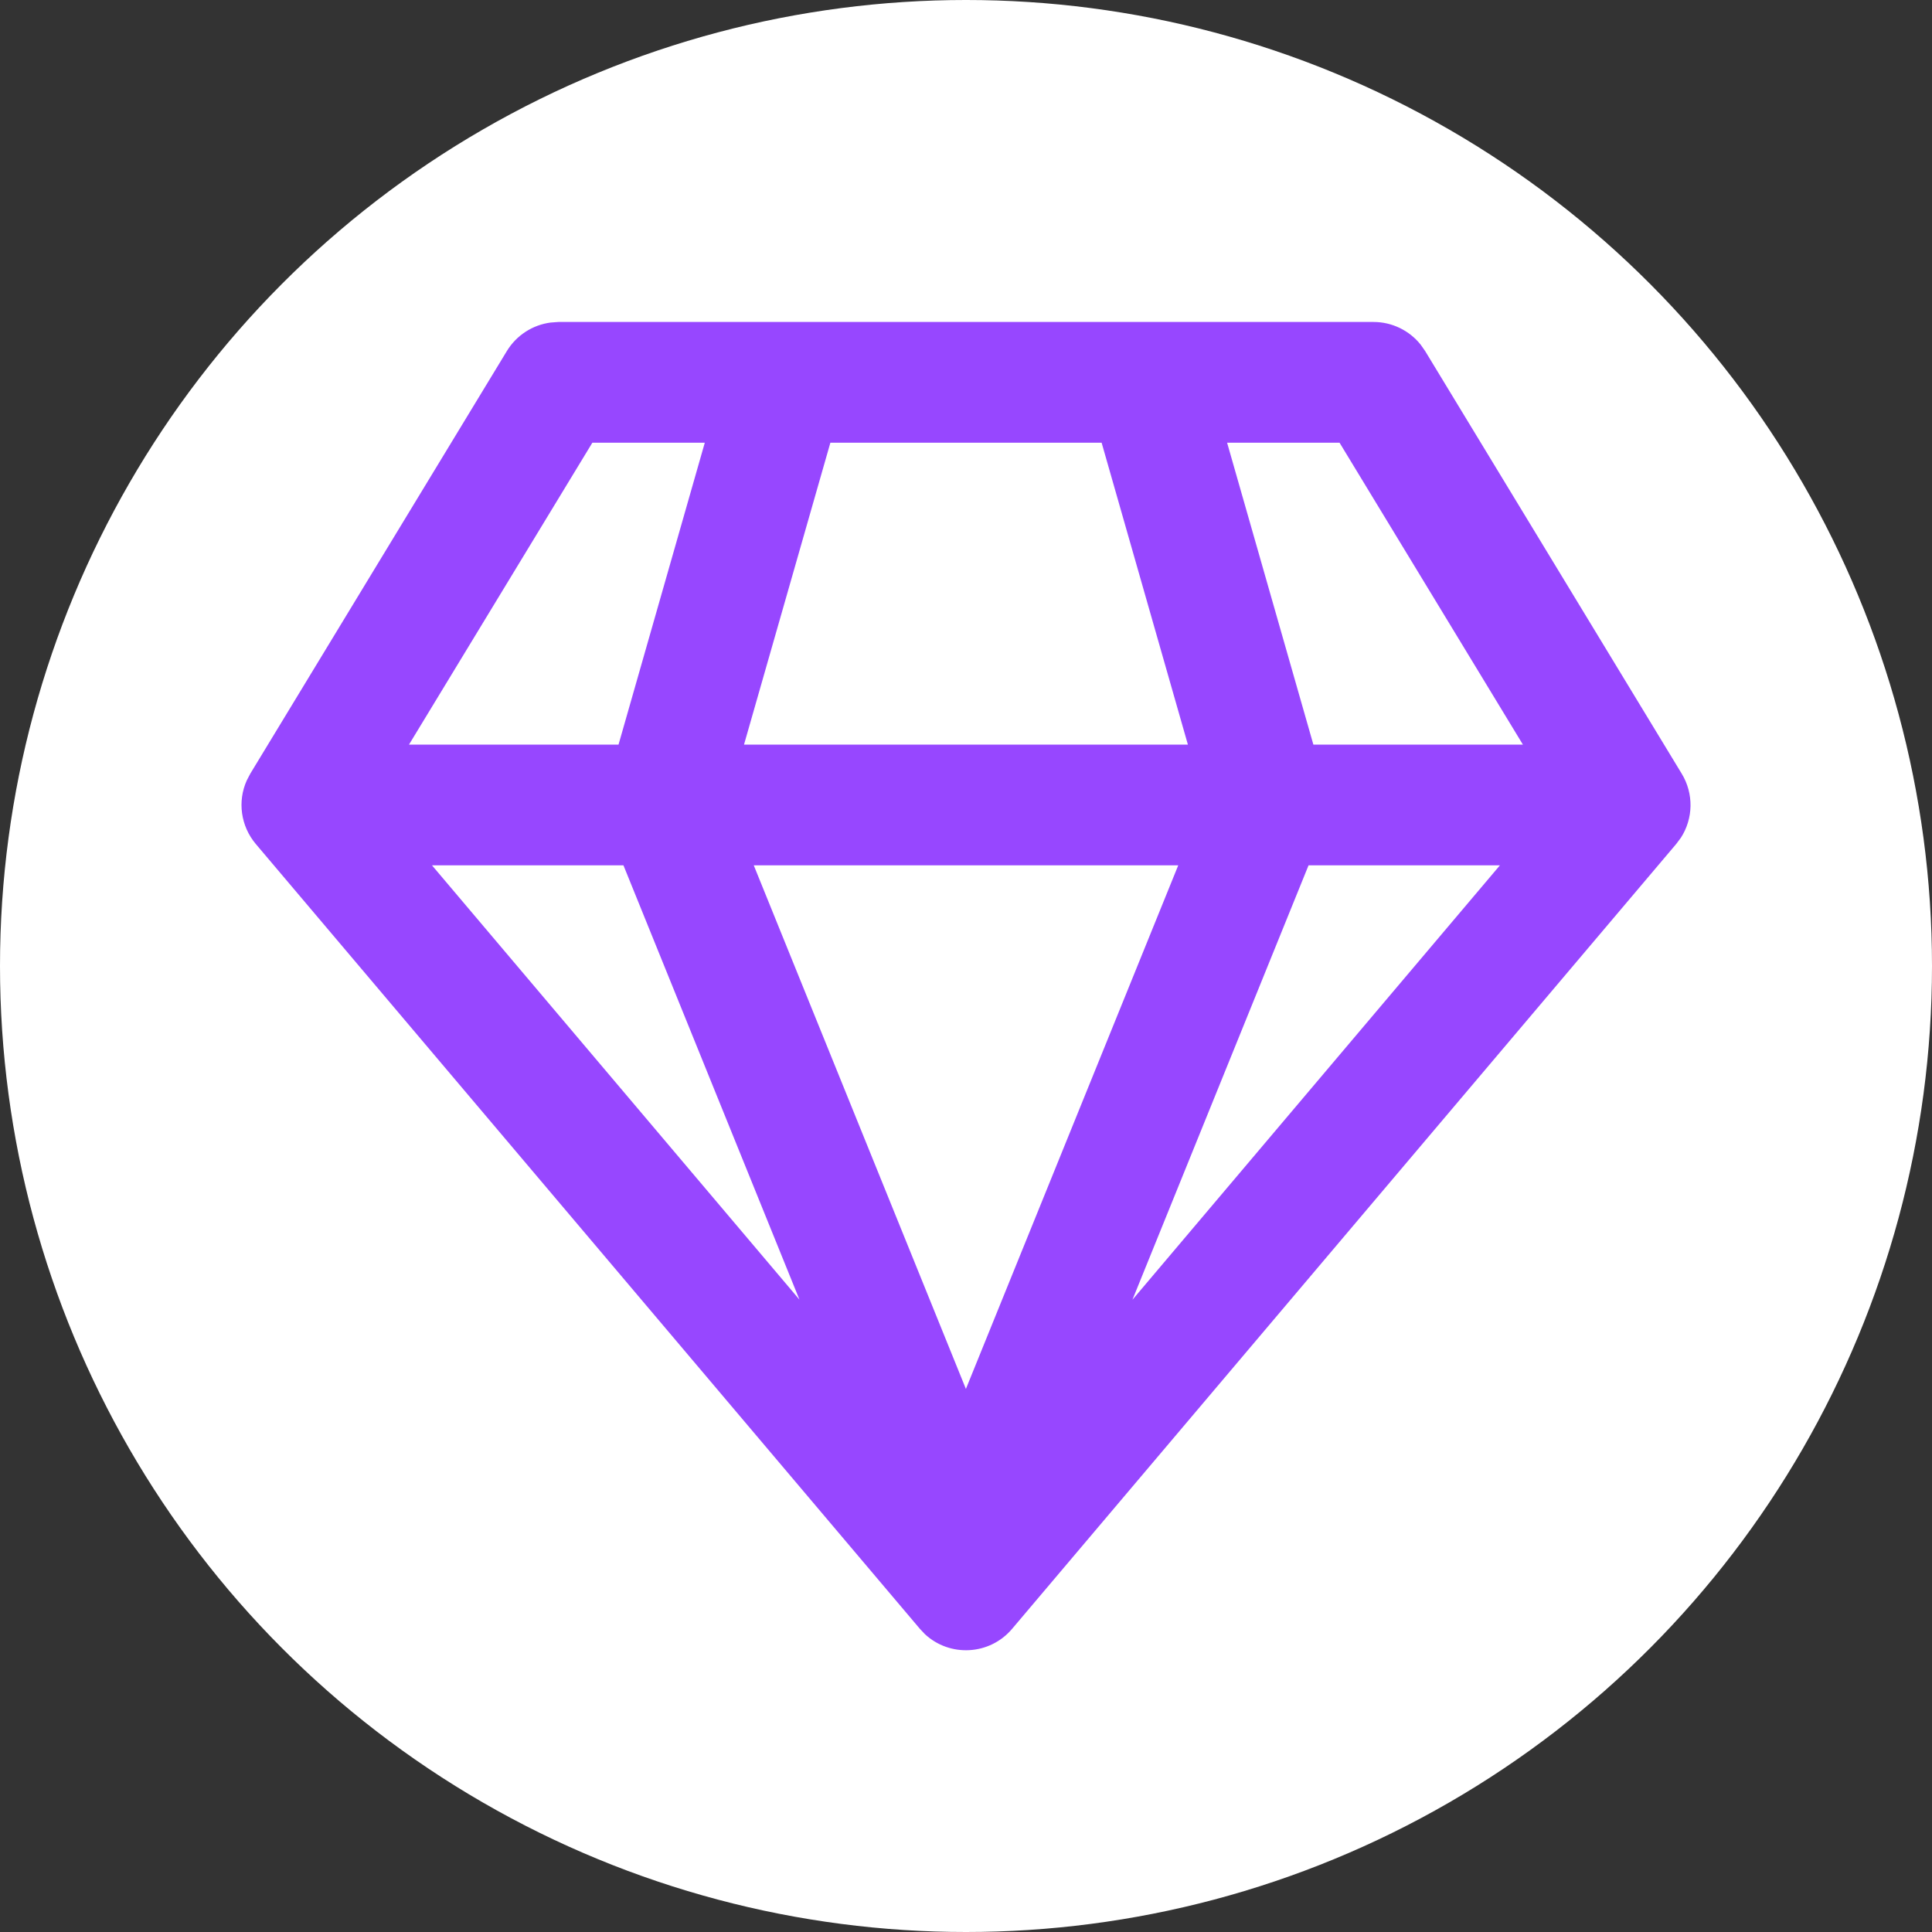 <svg width="20" height="20" viewBox="0 0 20 20" fill="none" xmlns="http://www.w3.org/2000/svg">
<rect x="0" y="0" width="20" height="20" fill="#333333" stroke="none"/>
<circle cx="10" cy="10" r="10" fill="white"/>
<path d="M14.219 3.333C14.41 3.333 14.589 3.421 14.706 3.567L14.753 3.634L17.409 8.009C17.535 8.216 17.529 8.474 17.4 8.673L17.352 8.737L10.477 16.862C10.244 17.137 9.832 17.156 9.575 16.917L9.523 16.862L2.648 8.737C2.492 8.552 2.457 8.296 2.554 8.08L2.591 8.009L5.247 3.634C5.346 3.471 5.514 3.363 5.7 3.339L5.781 3.333H14.219ZM12.197 8.958H7.803L9.999 14.378L12.197 8.958ZM15.527 8.958H13.546L11.723 13.455L15.527 8.958ZM6.454 8.958H4.472L8.276 13.454L6.454 8.958ZM7.296 4.583H6.132L4.234 7.708H6.403L7.296 4.583ZM11.404 4.583H8.596L7.702 7.708H12.297L11.404 4.583ZM13.867 4.583H12.703L13.596 7.708H15.765L13.867 4.583Z" fill="#9747FF"/>
</svg>
